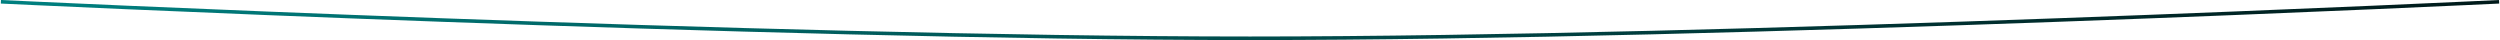<svg width="2808" height="45" viewBox="0 0 2808 45" fill="none" xmlns="http://www.w3.org/2000/svg">
<path d="M1 2C1 2 855.226 43 1404 43C1952.77 43 2807 2 2807 2" stroke="url(#paint0_linear_685_1872)" stroke-width="4"/>
<defs>
<linearGradient id="paint0_linear_685_1872" x1="1" y1="22.5" x2="2807" y2="22.5" gradientUnits="userSpaceOnUse">
<stop stop-color="#008080"/>
<stop offset="1" stop-color="#001A1A"/>
</linearGradient>
</defs>
</svg>
